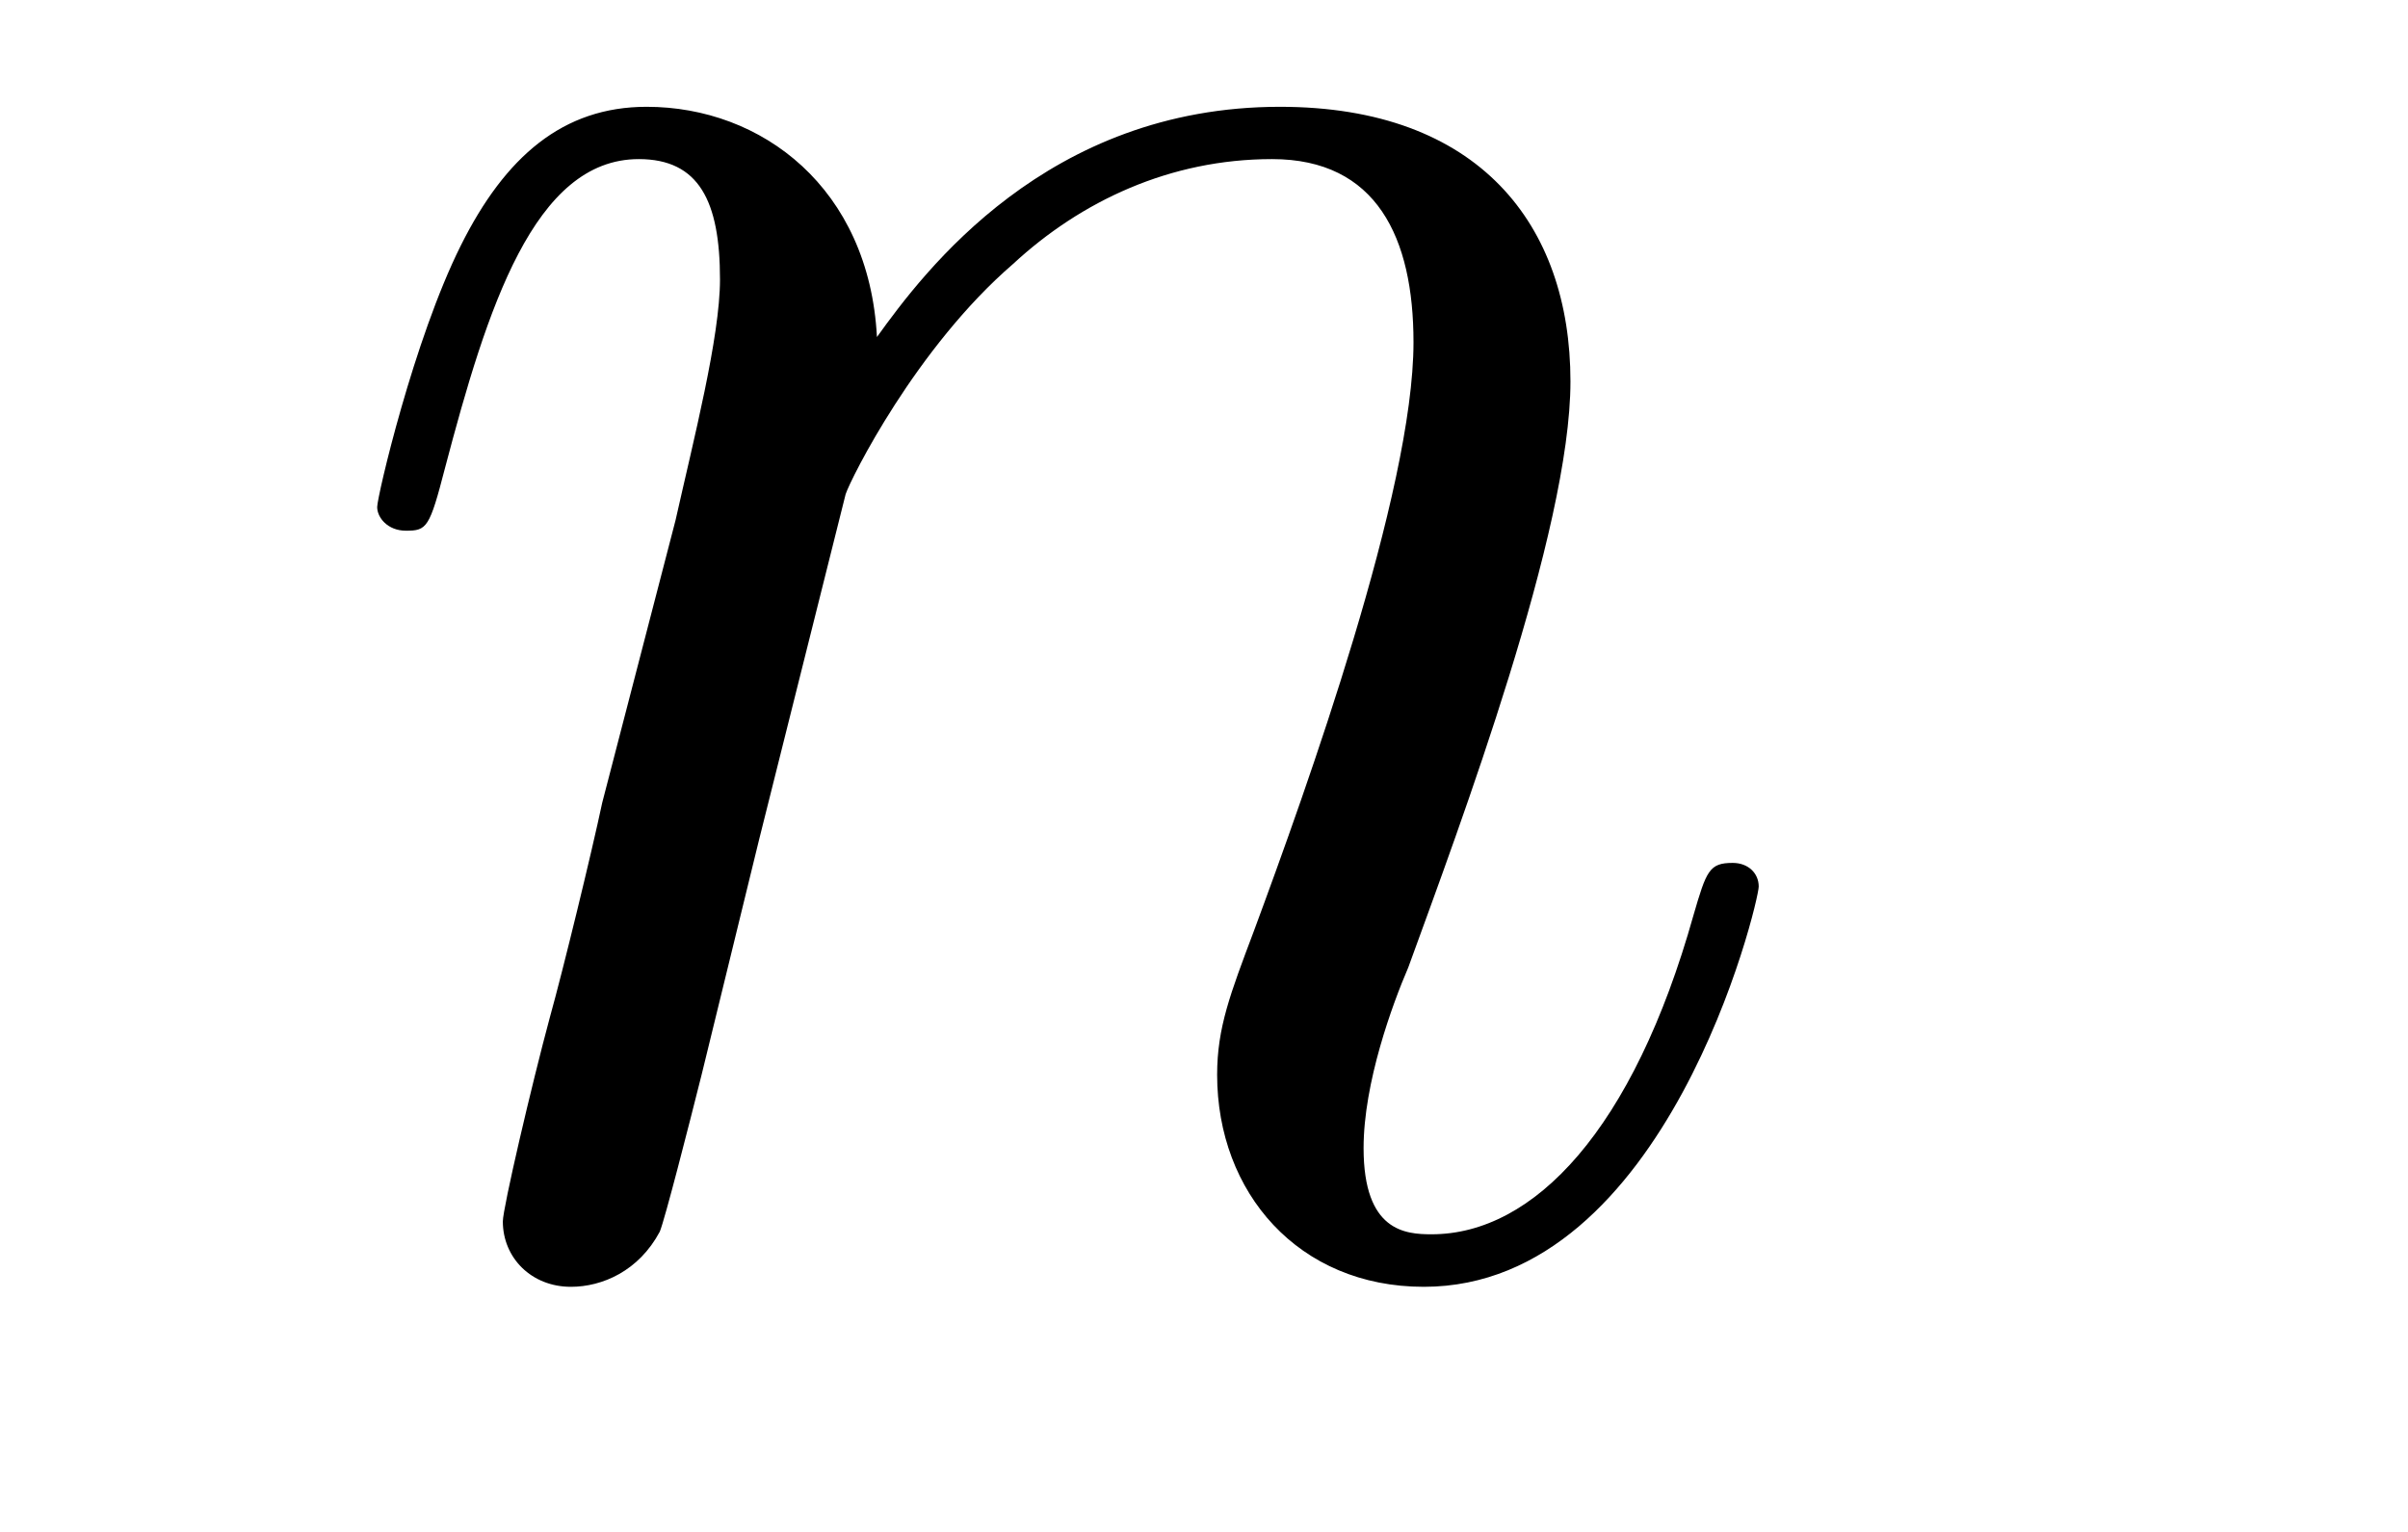 <?xml version='1.0' encoding='UTF-8'?>
<!-- This file was generated by dvisvgm 2.8.1 -->
<svg version='1.1' xmlns='http://www.w3.org/2000/svg' xmlns:xlink='http://www.w3.org/1999/xlink' width='11pt' height='7pt' viewBox='0 -7 11 7'>
<g id='page1'>
<g transform='matrix(1 0 0 -1 -127 653)'>
<path d='M130.863 657.742C130.887 657.814 131.185 658.412 131.628 658.794C131.938 659.081 132.345 659.273 132.811 659.273C133.289 659.273 133.457 658.914 133.457 658.436C133.457 657.754 132.967 656.392 132.728 655.746C132.62 655.459 132.56 655.304 132.56 655.089C132.56 654.551 132.931 654.12 133.504 654.12C134.616 654.12 135.034 655.878 135.034 655.949C135.034 656.009 134.987 656.057 134.915 656.057C134.808 656.057 134.795 656.021 134.736 655.818C134.461 654.838 134.007 654.36 133.54 654.36C133.421 654.36 133.229 654.372 133.229 654.754C133.229 655.053 133.361 655.412 133.433 655.579C133.672 656.236 134.174 657.575 134.174 658.257C134.174 658.974 133.755 659.512 132.847 659.512C131.783 659.512 131.221 658.759 131.006 658.46C130.97 659.141 130.48 659.512 129.954 659.512C129.572 659.512 129.308 659.285 129.105 658.878C128.89 658.448 128.723 657.731 128.723 657.683C128.723 657.635 128.771 657.575 128.854 657.575C128.95 657.575 128.962 657.587 129.033 657.862C129.225 658.591 129.44 659.273 129.918 659.273C130.193 659.273 130.289 659.081 130.289 658.723C130.289 658.46 130.169 657.993 130.086 657.623L129.751 656.332C129.703 656.105 129.572 655.567 129.512 655.352C129.428 655.041 129.297 654.479 129.297 654.419C129.297 654.252 129.428 654.12 129.608 654.12C129.751 654.12 129.918 654.192 130.014 654.372C130.038 654.431 130.145 654.85 130.205 655.089L130.468 656.165L130.863 657.742Z'/>
</g>
</g>
</svg>